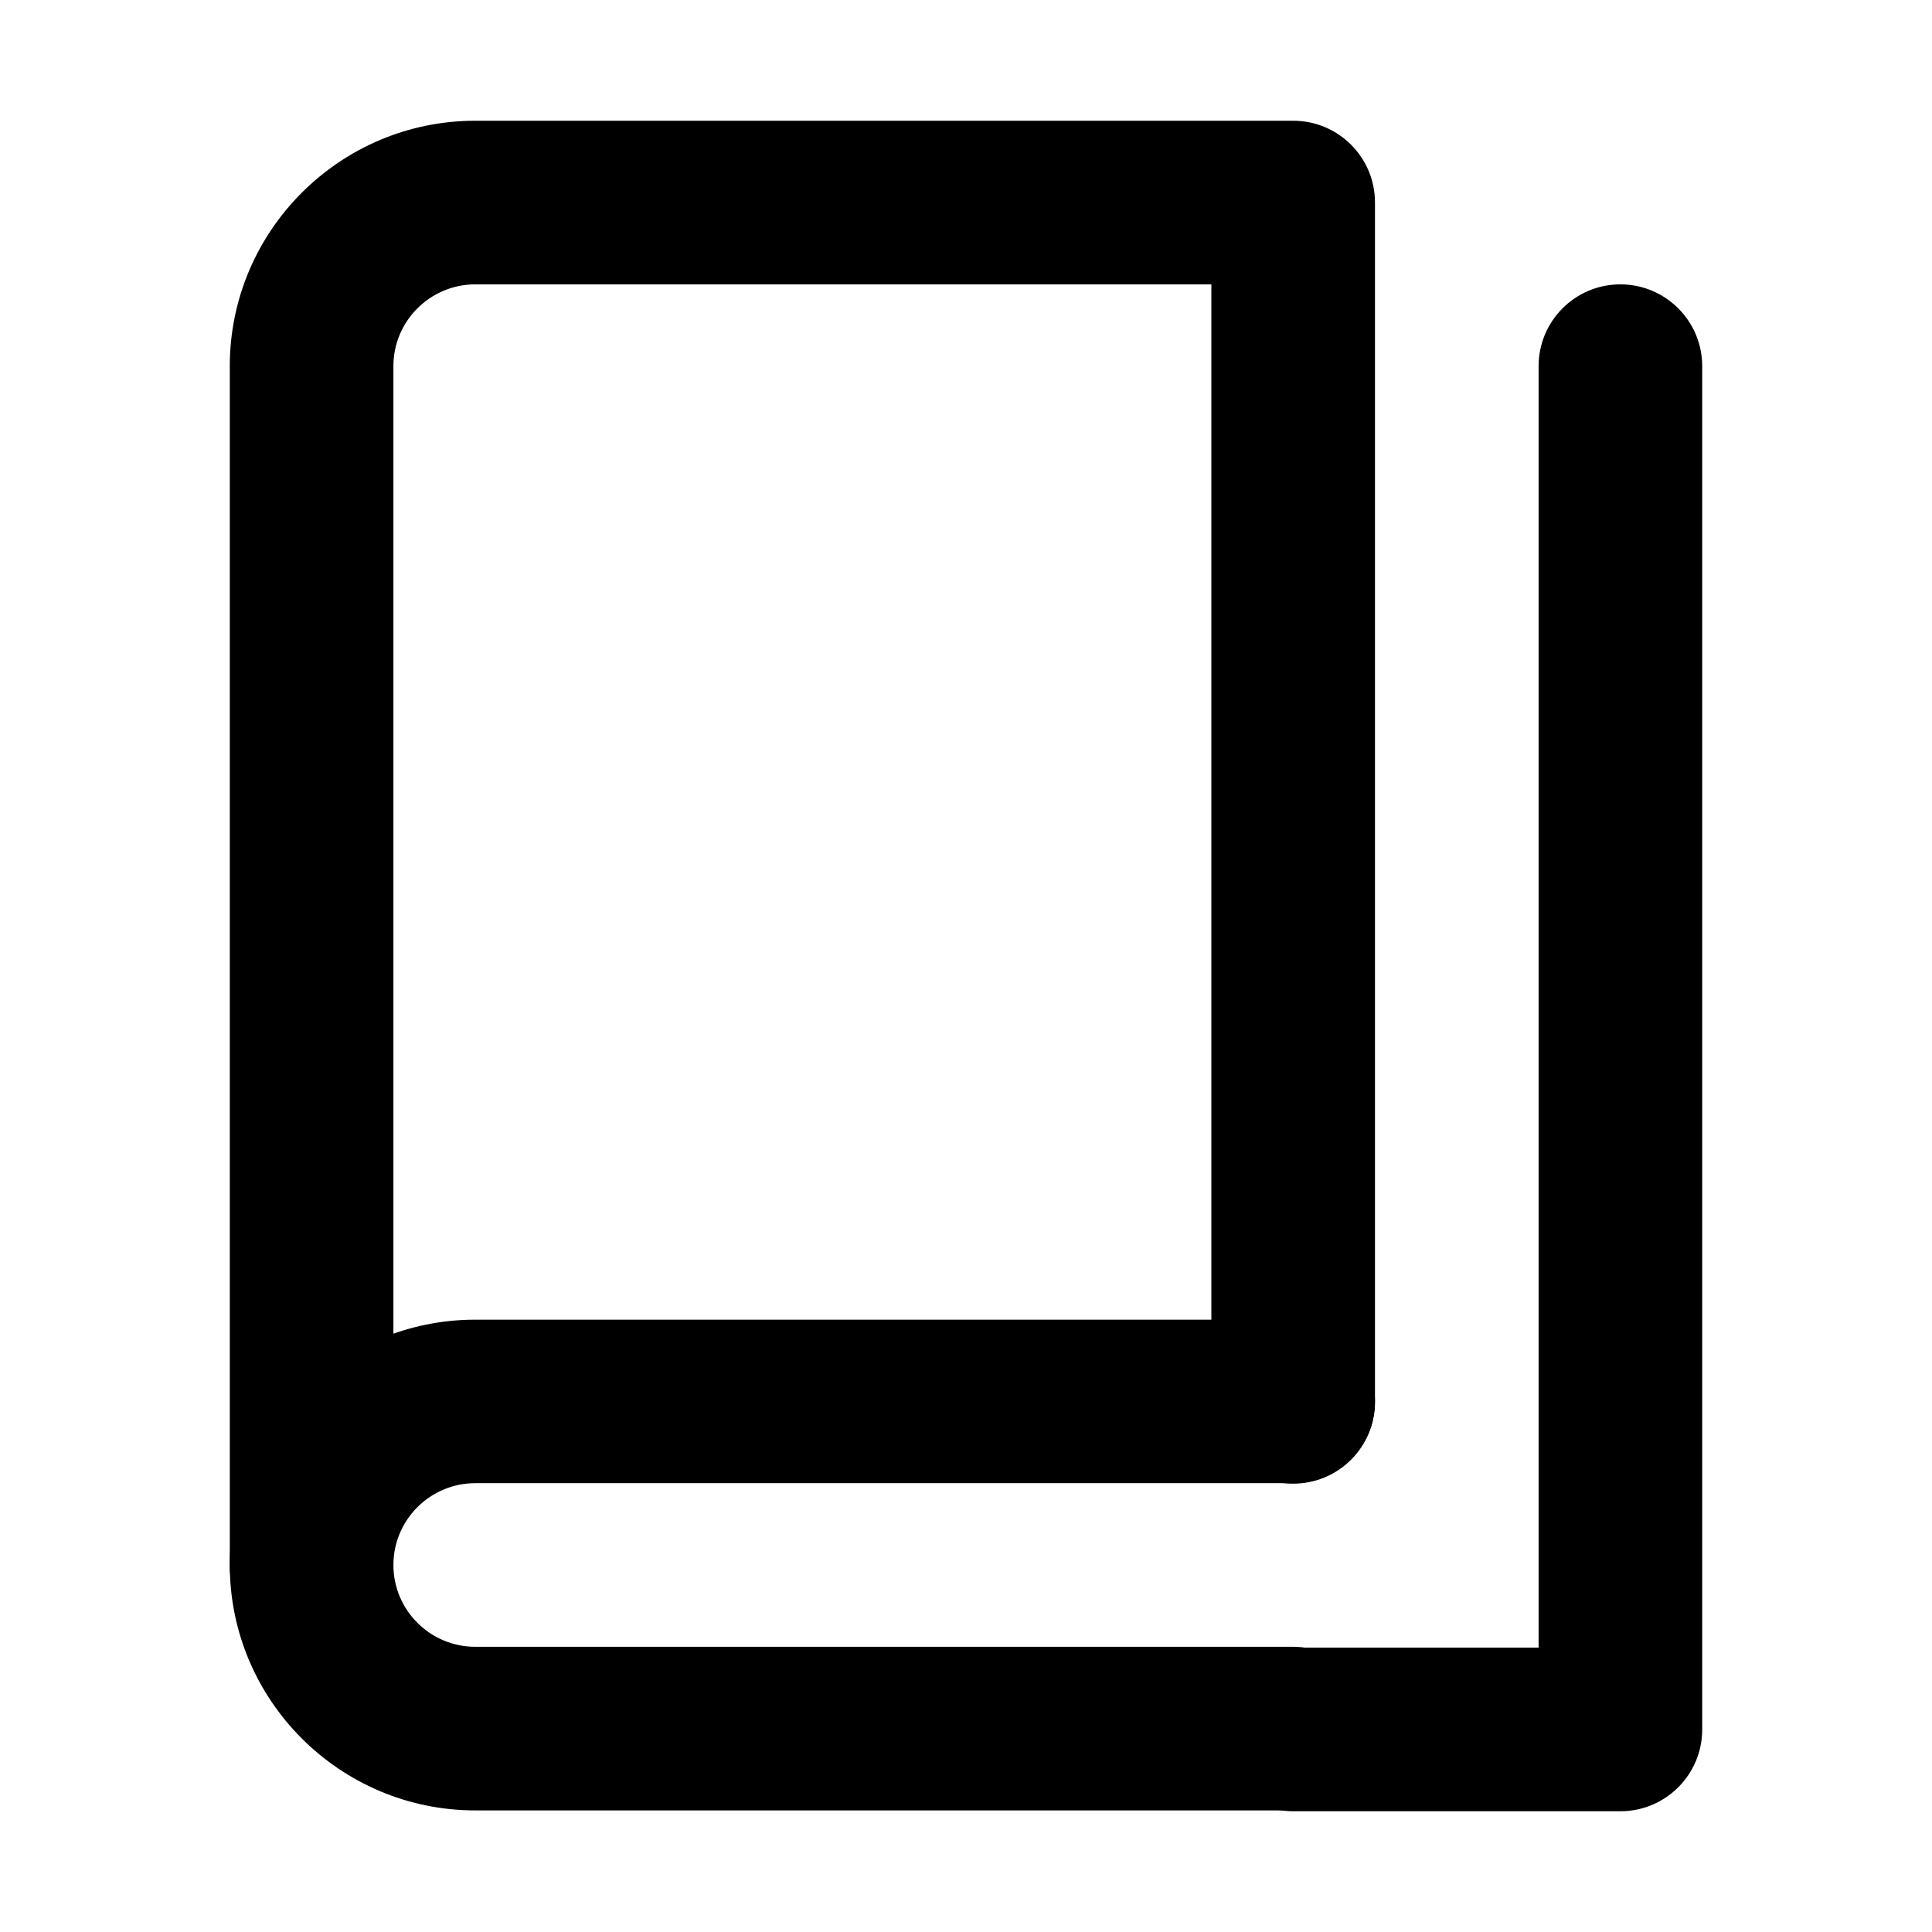 <?xml version="1.0" encoding="UTF-8"?>
<svg width="16px" height="16px" viewBox="0 0 16 16" version="1.1" xmlns="http://www.w3.org/2000/svg" xmlns:xlink="http://www.w3.org/1999/xlink">
    <title>书</title>
    <g id="页面-1" stroke="none" stroke-width="1" fill="none" fill-rule="evenodd">
        <g id="1" transform="translate(-644, -713)" fill="#000000" fill-rule="nonzero">
            <g id="2" transform="translate(607, 650)">
                <g id="编组-7" transform="translate(31, 27)">
                    <g id="编组-6" transform="translate(0, 30)">
                        <g id="书" transform="translate(6, 6)">
                            <rect id="矩形" opacity="0" x="0" y="0" width="16" height="16"></rect>
                            <path d="M2.581,13.643 C2.207,13.643 1.903,13.34 1.903,12.966 L1.903,3.032 C1.903,1.912 2.815,1 3.936,1 L10.71,1 C11.084,1 11.387,1.303 11.387,1.677 L11.387,11.61 C11.387,11.984 11.084,12.287 10.71,12.287 C10.336,12.287 10.032,11.984 10.032,11.61 L10.032,2.355 L3.936,2.355 C3.562,2.355 3.258,2.659 3.258,3.032 L3.258,12.966 C3.258,13.34 2.955,13.643 2.581,13.643 Z" id="路径"></path>
                            <path d="M13.419,15 L10.71,15 C10.336,15 10.032,14.697 10.032,14.323 C10.032,13.949 10.336,13.645 10.71,13.645 L12.742,13.645 L12.742,3.033 C12.742,2.658 13.045,2.355 13.419,2.355 C13.793,2.355 14.097,2.658 14.097,3.033 L14.097,14.323 C14.097,14.697 13.793,15 13.419,15 Z" id="路径"></path>
                            <path d="M10.71,14.993 L3.936,14.993 C2.815,14.993 1.903,14.081 1.903,12.961 C1.903,11.84 2.815,10.929 3.936,10.929 L10.71,10.929 C11.084,10.929 11.387,11.232 11.387,11.606 C11.387,11.98 11.084,12.283 10.71,12.283 L3.936,12.283 C3.562,12.283 3.258,12.587 3.258,12.961 C3.258,13.334 3.562,13.638 3.936,13.638 L10.71,13.638 C11.084,13.638 11.387,13.941 11.387,14.315 C11.387,14.69 11.084,14.993 10.71,14.993 L10.71,14.993 Z" id="路径"></path>
                        </g>
                    </g>
                </g>
            </g>
        </g>
    </g>
</svg>
